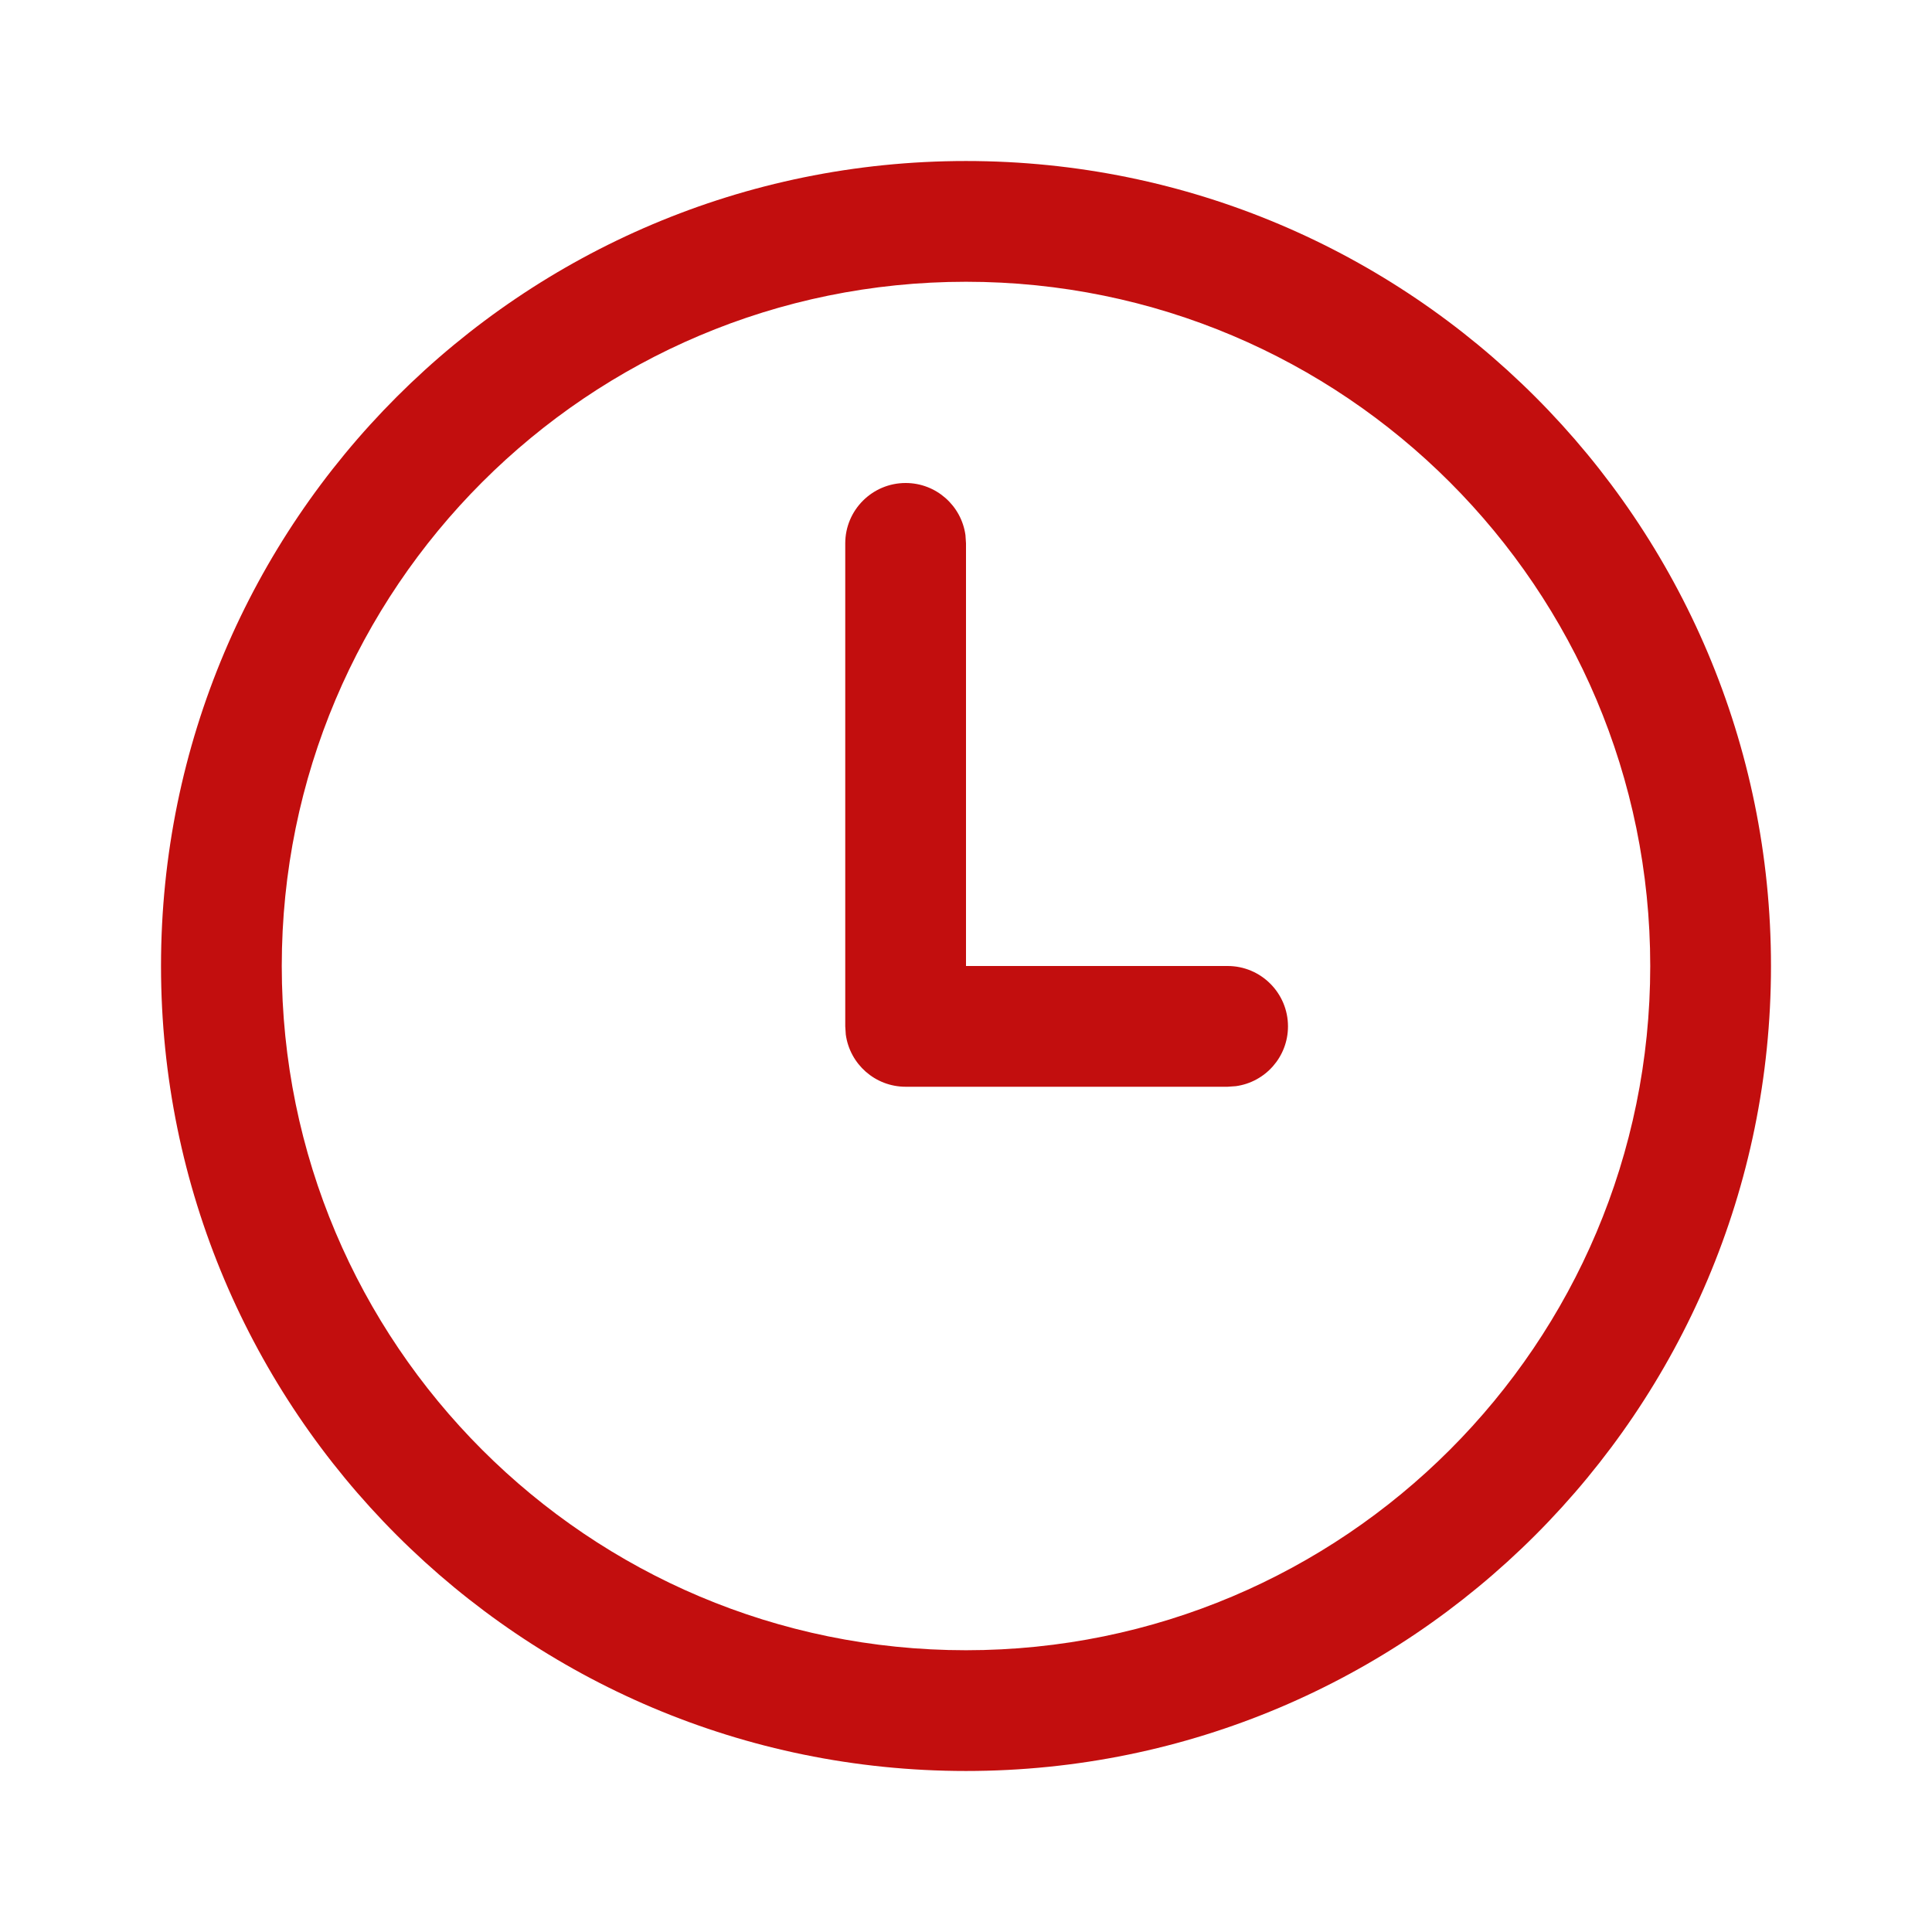 <svg xmlns="http://www.w3.org/2000/svg" width="50" height="50" viewBox="0 0 50 50" fill="none">
								<path d="M7.292 25C7.292 15.22 15.22 7.292 25 7.292C34.78 7.292 42.708 15.22 42.708 25C42.708 34.78 34.78 42.708 25 42.708C15.22 42.708 7.292 34.78 7.292 25ZM25 4.167C13.494 4.167 4.167 13.494 4.167 25C4.167 36.506 13.494 45.833 25 45.833C36.506 45.833 45.833 36.506 45.833 25C45.833 13.494 36.506 4.167 25 4.167ZM24.986 13.85C24.882 13.088 24.228 12.5 23.438 12.5C22.575 12.5 21.875 13.2 21.875 14.062V26.562L21.889 26.774C21.993 27.537 22.647 28.125 23.438 28.125H31.771L31.983 28.11C32.745 28.007 33.333 27.353 33.333 26.562C33.333 25.7 32.633 25 31.771 25H25V14.062L24.986 13.85Z" fill="#C20E0E"></path>
							</svg>
